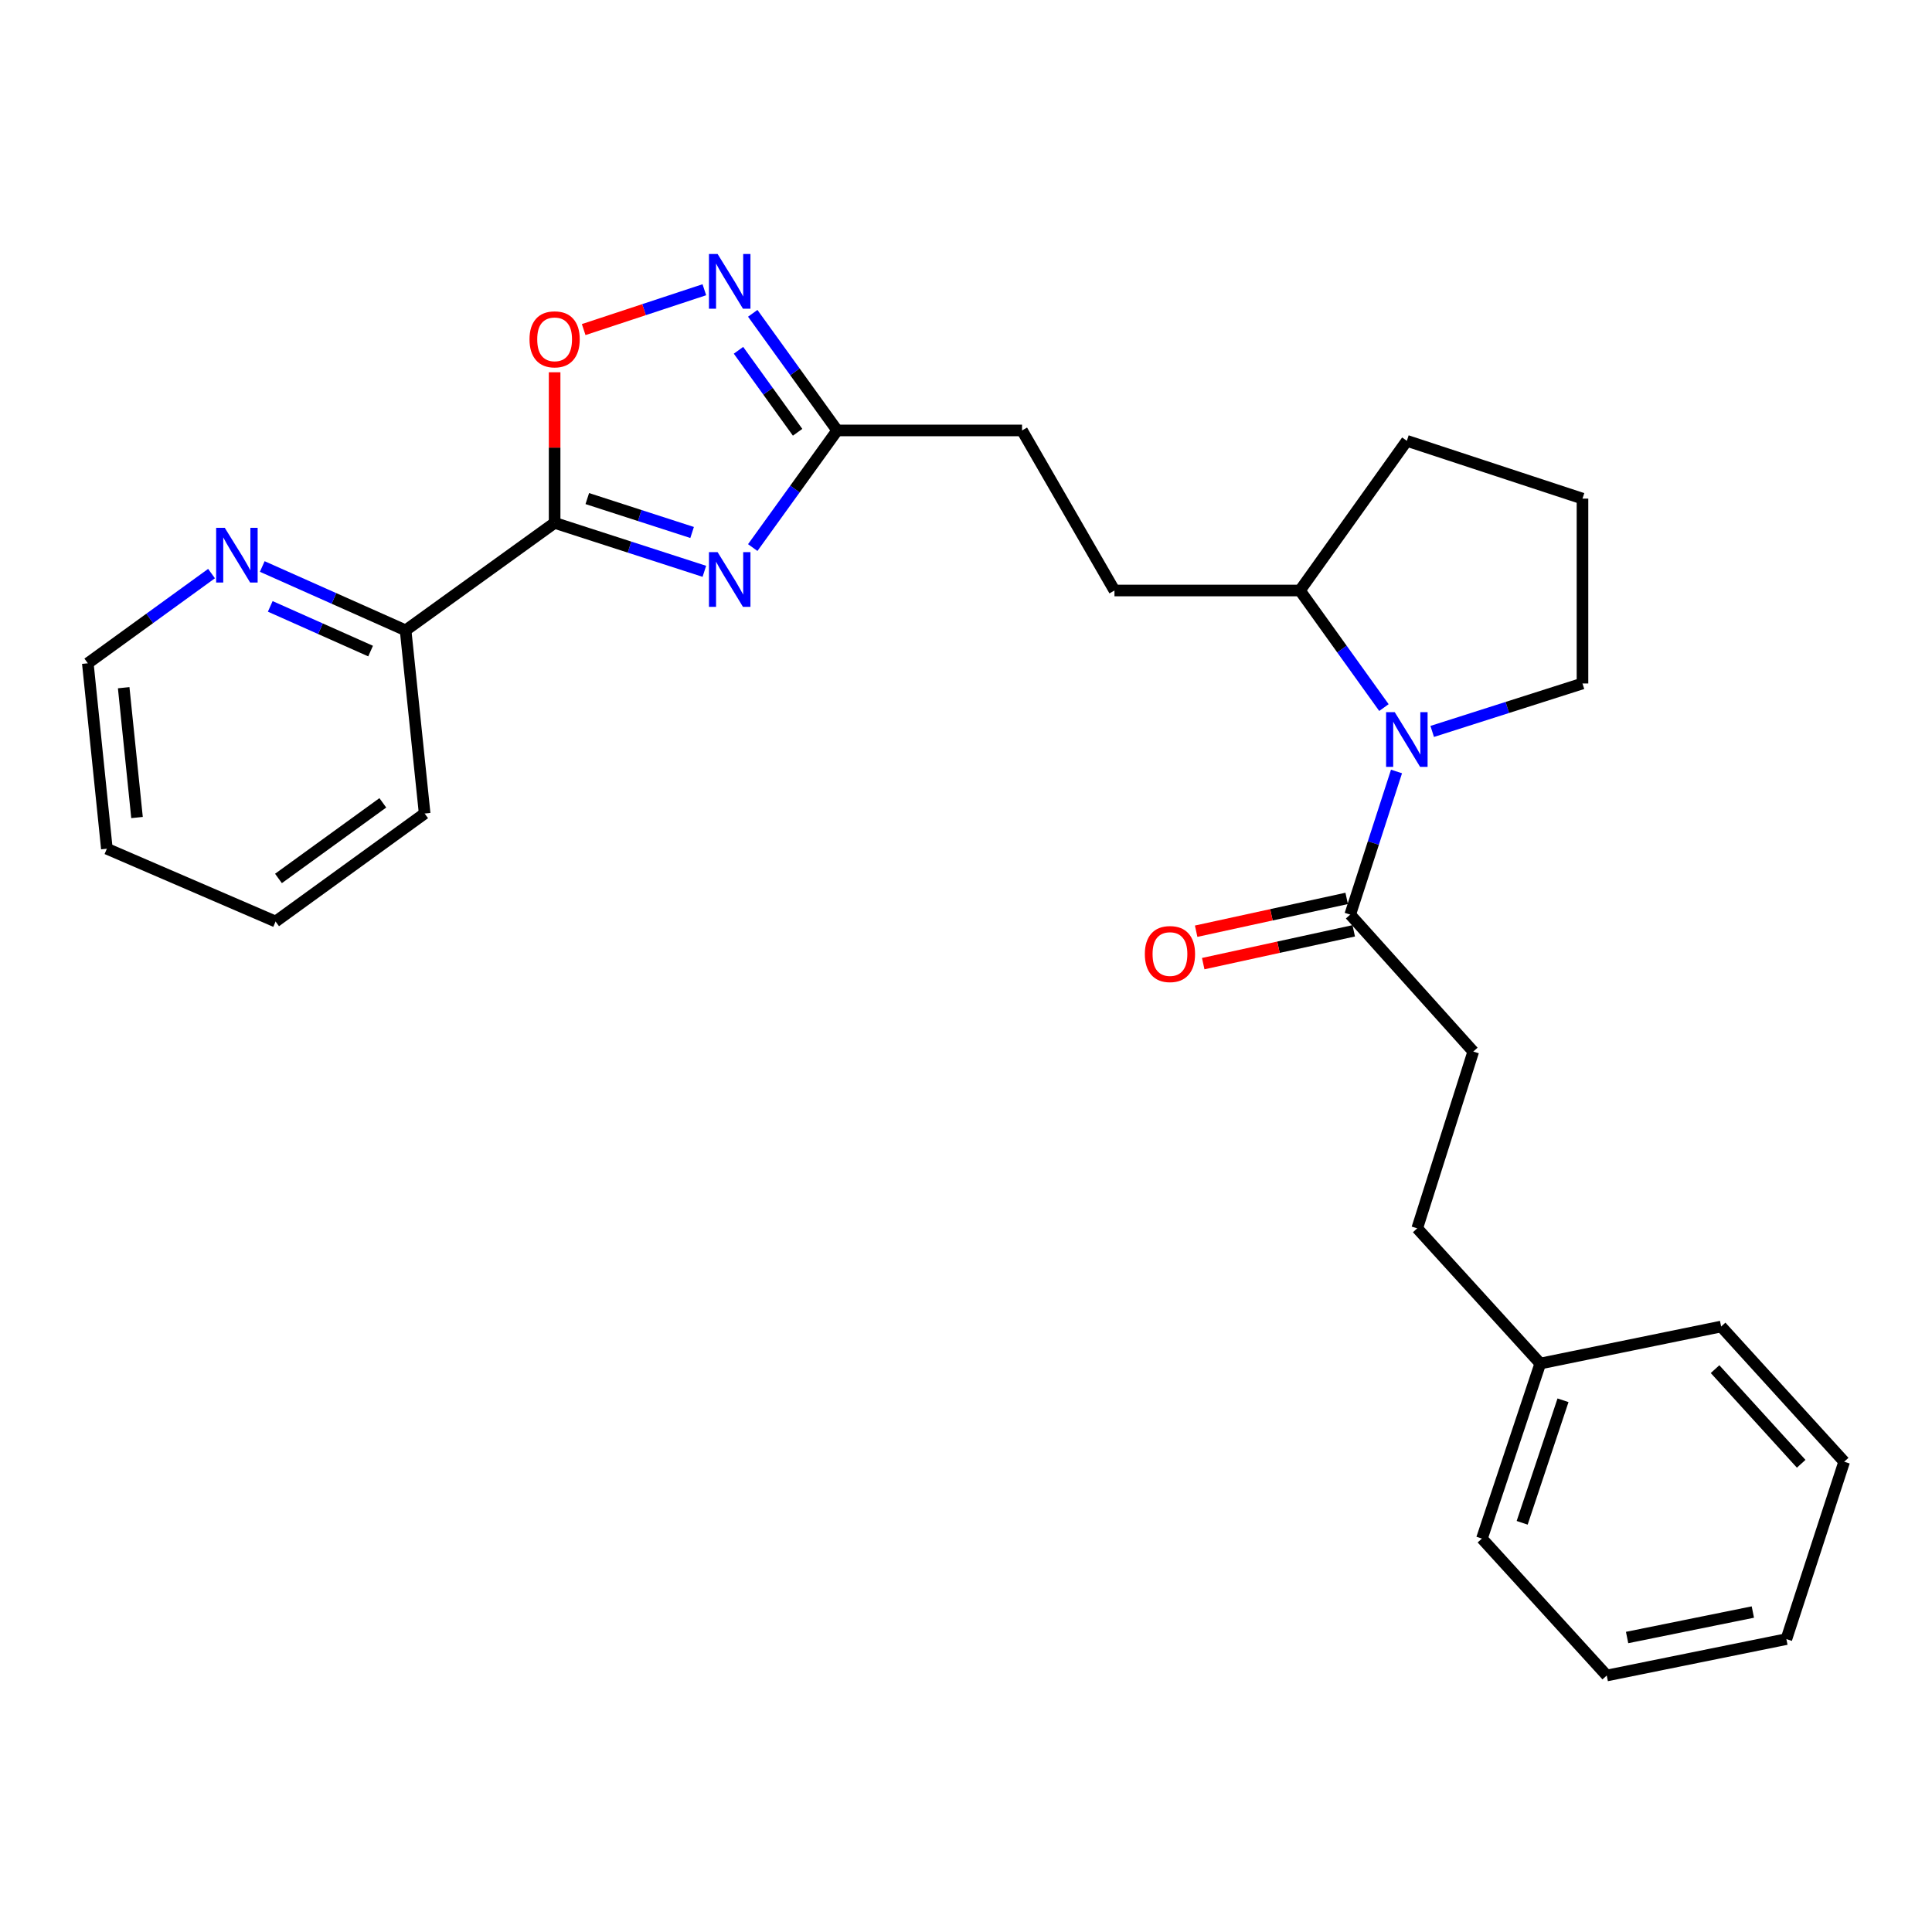 <?xml version='1.0' encoding='iso-8859-1'?>
<svg version='1.1' baseProfile='full'
              xmlns='http://www.w3.org/2000/svg'
                      xmlns:rdkit='http://www.rdkit.org/xml'
                      xmlns:xlink='http://www.w3.org/1999/xlink'
                  xml:space='preserve'
width='1000px' height='1000px' viewBox='0 0 1000 1000'>
<!-- END OF HEADER -->
<rect style='opacity:1.0;fill:#FFFFFF;stroke:none' width='1000' height='1000' x='0' y='0'> </rect>
<path class='bond-0' d='M 364.573,295.712 L 325.821,283.177' style='fill:none;fill-rule:evenodd;stroke:#0000FF;stroke-width:6px;stroke-linecap:butt;stroke-linejoin:miter;stroke-opacity:1' />
<path class='bond-0' d='M 325.821,283.177 L 287.07,270.642' style='fill:none;fill-rule:evenodd;stroke:#000000;stroke-width:6px;stroke-linecap:butt;stroke-linejoin:miter;stroke-opacity:1' />
<path class='bond-0' d='M 358.234,275.609 L 331.108,266.835' style='fill:none;fill-rule:evenodd;stroke:#0000FF;stroke-width:6px;stroke-linecap:butt;stroke-linejoin:miter;stroke-opacity:1' />
<path class='bond-0' d='M 331.108,266.835 L 303.981,258.06' style='fill:none;fill-rule:evenodd;stroke:#000000;stroke-width:6px;stroke-linecap:butt;stroke-linejoin:miter;stroke-opacity:1' />
<path class='bond-4' d='M 389.618,283.419 L 411.473,253.107' style='fill:none;fill-rule:evenodd;stroke:#0000FF;stroke-width:6px;stroke-linecap:butt;stroke-linejoin:miter;stroke-opacity:1' />
<path class='bond-4' d='M 411.473,253.107 L 433.327,222.796' style='fill:none;fill-rule:evenodd;stroke:#000000;stroke-width:6px;stroke-linecap:butt;stroke-linejoin:miter;stroke-opacity:1' />
<path class='bond-3' d='M 287.07,270.642 L 287.07,231.666' style='fill:none;fill-rule:evenodd;stroke:#000000;stroke-width:6px;stroke-linecap:butt;stroke-linejoin:miter;stroke-opacity:1' />
<path class='bond-3' d='M 287.07,231.666 L 287.07,192.689' style='fill:none;fill-rule:evenodd;stroke:#FF0000;stroke-width:6px;stroke-linecap:butt;stroke-linejoin:miter;stroke-opacity:1' />
<path class='bond-6' d='M 287.07,270.642 L 209.938,326.265' style='fill:none;fill-rule:evenodd;stroke:#000000;stroke-width:6px;stroke-linecap:butt;stroke-linejoin:miter;stroke-opacity:1' />
<path class='bond-1' d='M 716.318,366.242 L 694.58,335.943' style='fill:none;fill-rule:evenodd;stroke:#0000FF;stroke-width:6px;stroke-linecap:butt;stroke-linejoin:miter;stroke-opacity:1' />
<path class='bond-1' d='M 694.58,335.943 L 672.843,305.644' style='fill:none;fill-rule:evenodd;stroke:#000000;stroke-width:6px;stroke-linecap:butt;stroke-linejoin:miter;stroke-opacity:1' />
<path class='bond-5' d='M 722.829,399.317 L 710.847,436.359' style='fill:none;fill-rule:evenodd;stroke:#0000FF;stroke-width:6px;stroke-linecap:butt;stroke-linejoin:miter;stroke-opacity:1' />
<path class='bond-5' d='M 710.847,436.359 L 698.865,473.4' style='fill:none;fill-rule:evenodd;stroke:#000000;stroke-width:6px;stroke-linecap:butt;stroke-linejoin:miter;stroke-opacity:1' />
<path class='bond-13' d='M 741.305,378.587 L 780.198,366.177' style='fill:none;fill-rule:evenodd;stroke:#0000FF;stroke-width:6px;stroke-linecap:butt;stroke-linejoin:miter;stroke-opacity:1' />
<path class='bond-13' d='M 780.198,366.177 L 819.09,353.767' style='fill:none;fill-rule:evenodd;stroke:#000000;stroke-width:6px;stroke-linecap:butt;stroke-linejoin:miter;stroke-opacity:1' />
<path class='bond-2' d='M 389.618,162.174 L 411.473,192.485' style='fill:none;fill-rule:evenodd;stroke:#0000FF;stroke-width:6px;stroke-linecap:butt;stroke-linejoin:miter;stroke-opacity:1' />
<path class='bond-2' d='M 411.473,192.485 L 433.327,222.796' style='fill:none;fill-rule:evenodd;stroke:#000000;stroke-width:6px;stroke-linecap:butt;stroke-linejoin:miter;stroke-opacity:1' />
<path class='bond-2' d='M 382.242,181.313 L 397.54,202.531' style='fill:none;fill-rule:evenodd;stroke:#0000FF;stroke-width:6px;stroke-linecap:butt;stroke-linejoin:miter;stroke-opacity:1' />
<path class='bond-2' d='M 397.54,202.531 L 412.838,223.748' style='fill:none;fill-rule:evenodd;stroke:#000000;stroke-width:6px;stroke-linecap:butt;stroke-linejoin:miter;stroke-opacity:1' />
<path class='bond-27' d='M 364.568,149.969 L 333.339,160.278' style='fill:none;fill-rule:evenodd;stroke:#0000FF;stroke-width:6px;stroke-linecap:butt;stroke-linejoin:miter;stroke-opacity:1' />
<path class='bond-27' d='M 333.339,160.278 L 302.11,170.587' style='fill:none;fill-rule:evenodd;stroke:#FF0000;stroke-width:6px;stroke-linecap:butt;stroke-linejoin:miter;stroke-opacity:1' />
<path class='bond-12' d='M 433.327,222.796 L 529.009,222.796' style='fill:none;fill-rule:evenodd;stroke:#000000;stroke-width:6px;stroke-linecap:butt;stroke-linejoin:miter;stroke-opacity:1' />
<path class='bond-9' d='M 697.036,465.009 L 658.081,473.5' style='fill:none;fill-rule:evenodd;stroke:#000000;stroke-width:6px;stroke-linecap:butt;stroke-linejoin:miter;stroke-opacity:1' />
<path class='bond-9' d='M 658.081,473.5 L 619.126,481.99' style='fill:none;fill-rule:evenodd;stroke:#FF0000;stroke-width:6px;stroke-linecap:butt;stroke-linejoin:miter;stroke-opacity:1' />
<path class='bond-9' d='M 700.694,481.792 L 661.739,490.282' style='fill:none;fill-rule:evenodd;stroke:#000000;stroke-width:6px;stroke-linecap:butt;stroke-linejoin:miter;stroke-opacity:1' />
<path class='bond-9' d='M 661.739,490.282 L 622.784,498.773' style='fill:none;fill-rule:evenodd;stroke:#FF0000;stroke-width:6px;stroke-linecap:butt;stroke-linejoin:miter;stroke-opacity:1' />
<path class='bond-10' d='M 698.865,473.4 L 762.561,544.282' style='fill:none;fill-rule:evenodd;stroke:#000000;stroke-width:6px;stroke-linecap:butt;stroke-linejoin:miter;stroke-opacity:1' />
<path class='bond-8' d='M 209.938,326.265 L 172.841,309.742' style='fill:none;fill-rule:evenodd;stroke:#000000;stroke-width:6px;stroke-linecap:butt;stroke-linejoin:miter;stroke-opacity:1' />
<path class='bond-8' d='M 172.841,309.742 L 135.745,293.218' style='fill:none;fill-rule:evenodd;stroke:#0000FF;stroke-width:6px;stroke-linecap:butt;stroke-linejoin:miter;stroke-opacity:1' />
<path class='bond-8' d='M 191.82,336.999 L 165.853,325.432' style='fill:none;fill-rule:evenodd;stroke:#000000;stroke-width:6px;stroke-linecap:butt;stroke-linejoin:miter;stroke-opacity:1' />
<path class='bond-8' d='M 165.853,325.432 L 139.885,313.866' style='fill:none;fill-rule:evenodd;stroke:#0000FF;stroke-width:6px;stroke-linecap:butt;stroke-linejoin:miter;stroke-opacity:1' />
<path class='bond-19' d='M 209.938,326.265 L 219.795,421.07' style='fill:none;fill-rule:evenodd;stroke:#000000;stroke-width:6px;stroke-linecap:butt;stroke-linejoin:miter;stroke-opacity:1' />
<path class='bond-7' d='M 672.843,305.644 L 576.845,305.644' style='fill:none;fill-rule:evenodd;stroke:#000000;stroke-width:6px;stroke-linecap:butt;stroke-linejoin:miter;stroke-opacity:1' />
<path class='bond-18' d='M 672.843,305.644 L 728.179,228.169' style='fill:none;fill-rule:evenodd;stroke:#000000;stroke-width:6px;stroke-linecap:butt;stroke-linejoin:miter;stroke-opacity:1' />
<path class='bond-17' d='M 109.492,296.883 L 77.473,320.096' style='fill:none;fill-rule:evenodd;stroke:#0000FF;stroke-width:6px;stroke-linecap:butt;stroke-linejoin:miter;stroke-opacity:1' />
<path class='bond-17' d='M 77.473,320.096 L 45.455,343.308' style='fill:none;fill-rule:evenodd;stroke:#000000;stroke-width:6px;stroke-linecap:butt;stroke-linejoin:miter;stroke-opacity:1' />
<path class='bond-14' d='M 762.561,544.282 L 733.552,635.784' style='fill:none;fill-rule:evenodd;stroke:#000000;stroke-width:6px;stroke-linecap:butt;stroke-linejoin:miter;stroke-opacity:1' />
<path class='bond-11' d='M 576.845,305.644 L 529.009,222.796' style='fill:none;fill-rule:evenodd;stroke:#000000;stroke-width:6px;stroke-linecap:butt;stroke-linejoin:miter;stroke-opacity:1' />
<path class='bond-29' d='M 819.09,353.767 L 819.09,258.084' style='fill:none;fill-rule:evenodd;stroke:#000000;stroke-width:6px;stroke-linecap:butt;stroke-linejoin:miter;stroke-opacity:1' />
<path class='bond-15' d='M 733.552,635.784 L 797.248,705.759' style='fill:none;fill-rule:evenodd;stroke:#000000;stroke-width:6px;stroke-linecap:butt;stroke-linejoin:miter;stroke-opacity:1' />
<path class='bond-20' d='M 797.248,705.759 L 767.046,796.355' style='fill:none;fill-rule:evenodd;stroke:#000000;stroke-width:6px;stroke-linecap:butt;stroke-linejoin:miter;stroke-opacity:1' />
<path class='bond-20' d='M 809.012,724.781 L 787.871,788.198' style='fill:none;fill-rule:evenodd;stroke:#000000;stroke-width:6px;stroke-linecap:butt;stroke-linejoin:miter;stroke-opacity:1' />
<path class='bond-21' d='M 797.248,705.759 L 890.859,686.608' style='fill:none;fill-rule:evenodd;stroke:#000000;stroke-width:6px;stroke-linecap:butt;stroke-linejoin:miter;stroke-opacity:1' />
<path class='bond-16' d='M 819.09,258.084 L 728.179,228.169' style='fill:none;fill-rule:evenodd;stroke:#000000;stroke-width:6px;stroke-linecap:butt;stroke-linejoin:miter;stroke-opacity:1' />
<path class='bond-28' d='M 45.455,343.308 L 55.312,439.305' style='fill:none;fill-rule:evenodd;stroke:#000000;stroke-width:6px;stroke-linecap:butt;stroke-linejoin:miter;stroke-opacity:1' />
<path class='bond-28' d='M 64.02,355.953 L 70.92,423.151' style='fill:none;fill-rule:evenodd;stroke:#000000;stroke-width:6px;stroke-linecap:butt;stroke-linejoin:miter;stroke-opacity:1' />
<path class='bond-23' d='M 219.795,421.07 L 142.644,476.979' style='fill:none;fill-rule:evenodd;stroke:#000000;stroke-width:6px;stroke-linecap:butt;stroke-linejoin:miter;stroke-opacity:1' />
<path class='bond-23' d='M 198.144,415.548 L 144.138,454.684' style='fill:none;fill-rule:evenodd;stroke:#000000;stroke-width:6px;stroke-linecap:butt;stroke-linejoin:miter;stroke-opacity:1' />
<path class='bond-24' d='M 767.046,796.355 L 831.648,867.237' style='fill:none;fill-rule:evenodd;stroke:#000000;stroke-width:6px;stroke-linecap:butt;stroke-linejoin:miter;stroke-opacity:1' />
<path class='bond-25' d='M 890.859,686.608 L 954.545,756.582' style='fill:none;fill-rule:evenodd;stroke:#000000;stroke-width:6px;stroke-linecap:butt;stroke-linejoin:miter;stroke-opacity:1' />
<path class='bond-25' d='M 887.709,708.665 L 932.29,757.647' style='fill:none;fill-rule:evenodd;stroke:#000000;stroke-width:6px;stroke-linecap:butt;stroke-linejoin:miter;stroke-opacity:1' />
<path class='bond-22' d='M 55.312,439.305 L 142.644,476.979' style='fill:none;fill-rule:evenodd;stroke:#000000;stroke-width:6px;stroke-linecap:butt;stroke-linejoin:miter;stroke-opacity:1' />
<path class='bond-30' d='M 831.648,867.237 L 924.63,848.4' style='fill:none;fill-rule:evenodd;stroke:#000000;stroke-width:6px;stroke-linecap:butt;stroke-linejoin:miter;stroke-opacity:1' />
<path class='bond-30' d='M 842.185,847.577 L 907.272,834.391' style='fill:none;fill-rule:evenodd;stroke:#000000;stroke-width:6px;stroke-linecap:butt;stroke-linejoin:miter;stroke-opacity:1' />
<path class='bond-26' d='M 954.545,756.582 L 924.63,848.4' style='fill:none;fill-rule:evenodd;stroke:#000000;stroke-width:6px;stroke-linecap:butt;stroke-linejoin:miter;stroke-opacity:1' />
<path  class='atom-0' d='M 371.434 285.797
L 380.714 300.797
Q 381.634 302.277, 383.114 304.957
Q 384.594 307.637, 384.674 307.797
L 384.674 285.797
L 388.434 285.797
L 388.434 314.117
L 384.554 314.117
L 374.594 297.717
Q 373.434 295.797, 372.194 293.597
Q 370.994 291.397, 370.634 290.717
L 370.634 314.117
L 366.954 314.117
L 366.954 285.797
L 371.434 285.797
' fill='#0000FF'/>
<path  class='atom-2' d='M 721.919 368.616
L 731.199 383.616
Q 732.119 385.096, 733.599 387.776
Q 735.079 390.456, 735.159 390.616
L 735.159 368.616
L 738.919 368.616
L 738.919 396.936
L 735.039 396.936
L 725.079 380.536
Q 723.919 378.616, 722.679 376.416
Q 721.479 374.216, 721.119 373.536
L 721.119 396.936
L 717.439 396.936
L 717.439 368.616
L 721.919 368.616
' fill='#0000FF'/>
<path  class='atom-3' d='M 371.434 131.476
L 380.714 146.476
Q 381.634 147.956, 383.114 150.636
Q 384.594 153.316, 384.674 153.476
L 384.674 131.476
L 388.434 131.476
L 388.434 159.796
L 384.554 159.796
L 374.594 143.396
Q 373.434 141.476, 372.194 139.276
Q 370.994 137.076, 370.634 136.396
L 370.634 159.796
L 366.954 159.796
L 366.954 131.476
L 371.434 131.476
' fill='#0000FF'/>
<path  class='atom-4' d='M 274.07 175.632
Q 274.07 168.832, 277.43 165.032
Q 280.79 161.232, 287.07 161.232
Q 293.35 161.232, 296.71 165.032
Q 300.07 168.832, 300.07 175.632
Q 300.07 182.512, 296.67 186.432
Q 293.27 190.312, 287.07 190.312
Q 280.83 190.312, 277.43 186.432
Q 274.07 182.552, 274.07 175.632
M 287.07 187.112
Q 291.39 187.112, 293.71 184.232
Q 296.07 181.312, 296.07 175.632
Q 296.07 170.072, 293.71 167.272
Q 291.39 164.432, 287.07 164.432
Q 282.75 164.432, 280.39 167.232
Q 278.07 170.032, 278.07 175.632
Q 278.07 181.352, 280.39 184.232
Q 282.75 187.112, 287.07 187.112
' fill='#FF0000'/>
<path  class='atom-9' d='M 116.355 273.21
L 125.635 288.21
Q 126.555 289.69, 128.035 292.37
Q 129.515 295.05, 129.595 295.21
L 129.595 273.21
L 133.355 273.21
L 133.355 301.53
L 129.475 301.53
L 119.515 285.13
Q 118.355 283.21, 117.115 281.01
Q 115.915 278.81, 115.555 278.13
L 115.555 301.53
L 111.875 301.53
L 111.875 273.21
L 116.355 273.21
' fill='#0000FF'/>
<path  class='atom-10' d='M 592.568 493.815
Q 592.568 487.015, 595.928 483.215
Q 599.288 479.415, 605.568 479.415
Q 611.848 479.415, 615.208 483.215
Q 618.568 487.015, 618.568 493.815
Q 618.568 500.695, 615.168 504.615
Q 611.768 508.495, 605.568 508.495
Q 599.328 508.495, 595.928 504.615
Q 592.568 500.735, 592.568 493.815
M 605.568 505.295
Q 609.888 505.295, 612.208 502.415
Q 614.568 499.495, 614.568 493.815
Q 614.568 488.255, 612.208 485.455
Q 609.888 482.615, 605.568 482.615
Q 601.248 482.615, 598.888 485.415
Q 596.568 488.215, 596.568 493.815
Q 596.568 499.535, 598.888 502.415
Q 601.248 505.295, 605.568 505.295
' fill='#FF0000'/>
</svg>
